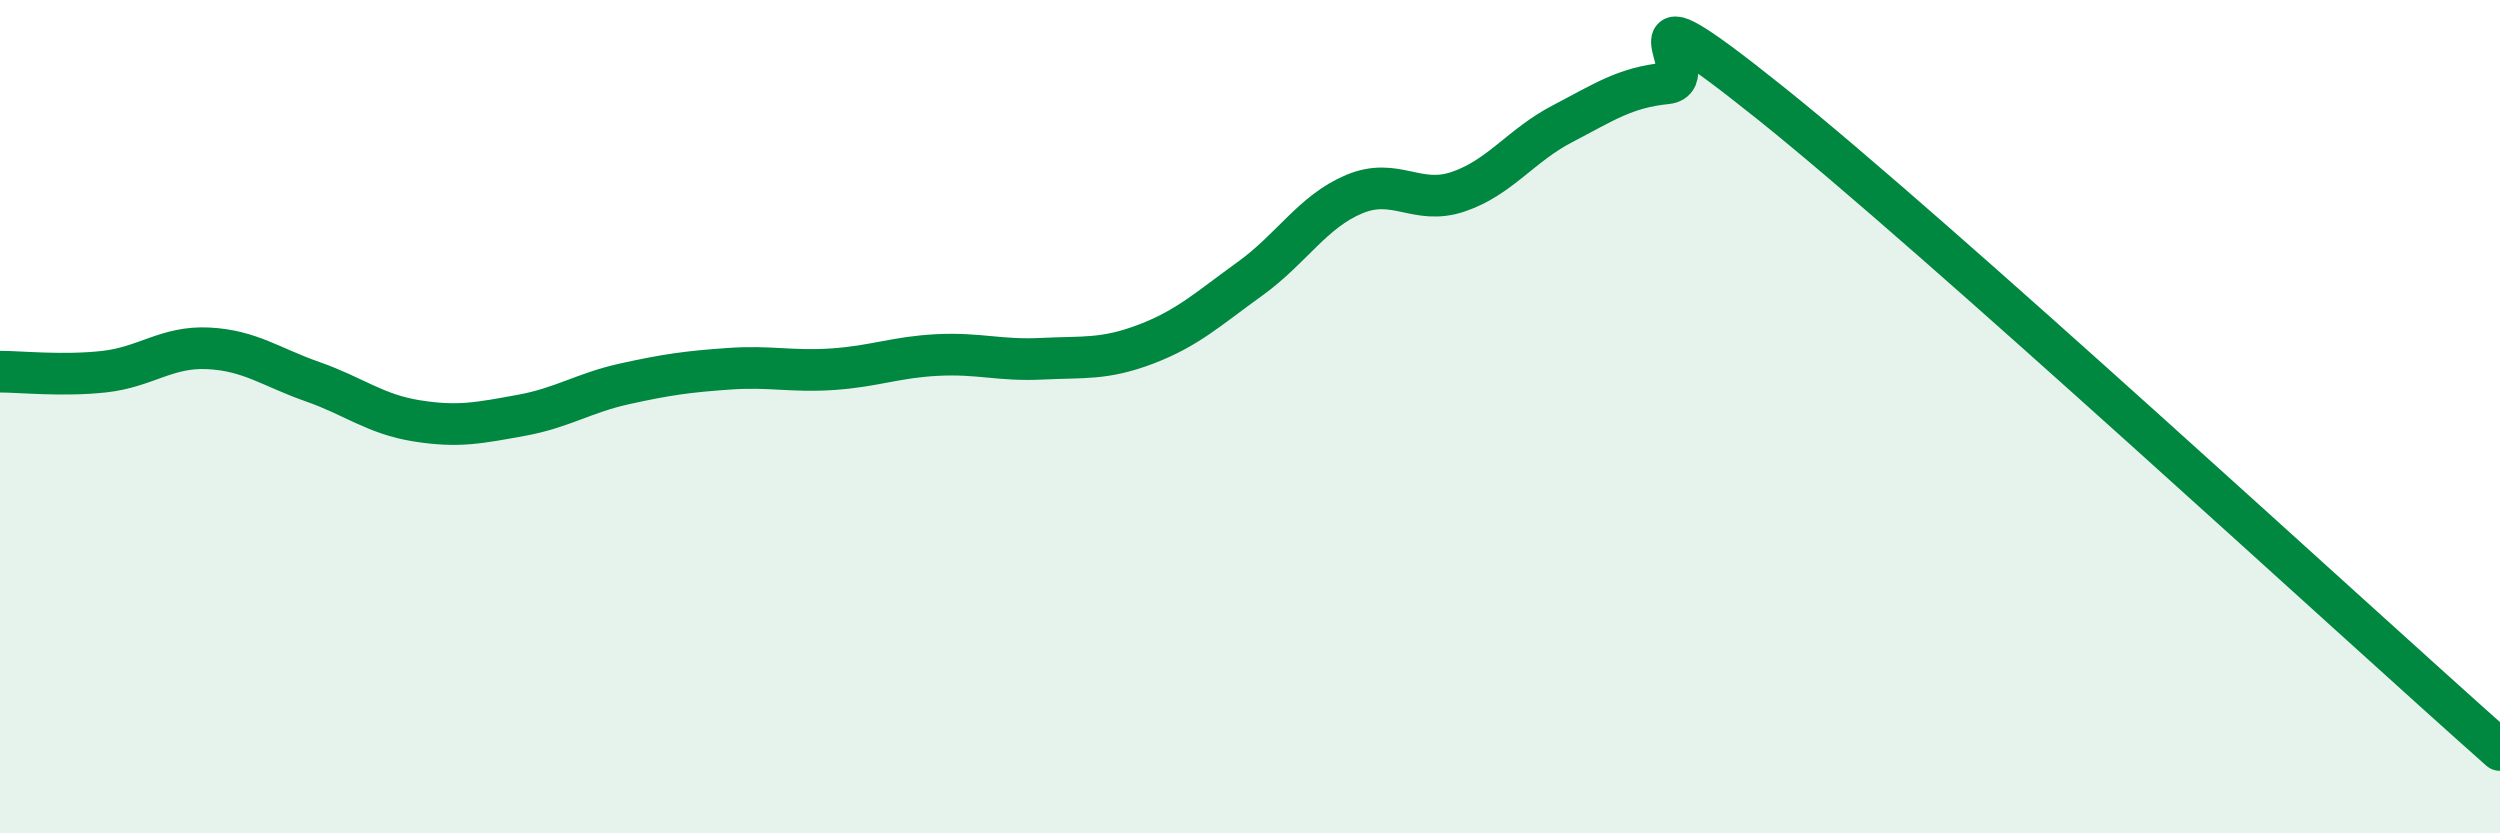 
    <svg width="60" height="20" viewBox="0 0 60 20" xmlns="http://www.w3.org/2000/svg">
      <path
        d="M 0,8.92 C 0.5,8.92 1.5,9.03 2.5,8.92 C 3.5,8.81 4,8.31 5,8.36 C 6,8.41 6.5,8.81 7.5,9.16 C 8.5,9.51 9,9.94 10,10.1 C 11,10.26 11.5,10.15 12.5,9.97 C 13.5,9.79 14,9.43 15,9.21 C 16,8.99 16.5,8.92 17.5,8.85 C 18.5,8.78 19,8.93 20,8.86 C 21,8.79 21.5,8.57 22.5,8.52 C 23.5,8.47 24,8.66 25,8.61 C 26,8.56 26.5,8.64 27.5,8.26 C 28.5,7.88 29,7.41 30,6.69 C 31,5.97 31.5,5.08 32.5,4.66 C 33.5,4.24 34,4.94 35,4.6 C 36,4.26 36.5,3.49 37.5,2.97 C 38.5,2.45 39,2.1 40,2 C 41,1.9 38.5,-0.72 42.5,2.48 C 46.5,5.68 56.5,14.9 60,18L60 20L0 20Z"
        fill="#008740"
        opacity="0.1"
        stroke-linecap="round"
        stroke-linejoin="round"
      />
      <path
        d="M 0,8.92 C 0.5,8.92 1.5,9.03 2.5,8.92 C 3.5,8.81 4,8.31 5,8.36 C 6,8.41 6.5,8.81 7.5,9.16 C 8.5,9.51 9,9.94 10,10.1 C 11,10.26 11.5,10.15 12.5,9.97 C 13.5,9.79 14,9.43 15,9.21 C 16,8.99 16.5,8.92 17.5,8.85 C 18.5,8.78 19,8.93 20,8.86 C 21,8.79 21.5,8.57 22.5,8.52 C 23.5,8.47 24,8.66 25,8.61 C 26,8.56 26.5,8.64 27.5,8.26 C 28.5,7.88 29,7.41 30,6.69 C 31,5.97 31.5,5.08 32.5,4.66 C 33.5,4.24 34,4.94 35,4.6 C 36,4.26 36.5,3.49 37.5,2.97 C 38.5,2.45 39,2.1 40,2 C 41,1.9 38.5,-0.72 42.5,2.48 C 46.5,5.68 56.5,14.9 60,18"
        stroke="#008740"
        stroke-width="1"
        fill="none"
        stroke-linecap="round"
        stroke-linejoin="round"
      />
    </svg>
  